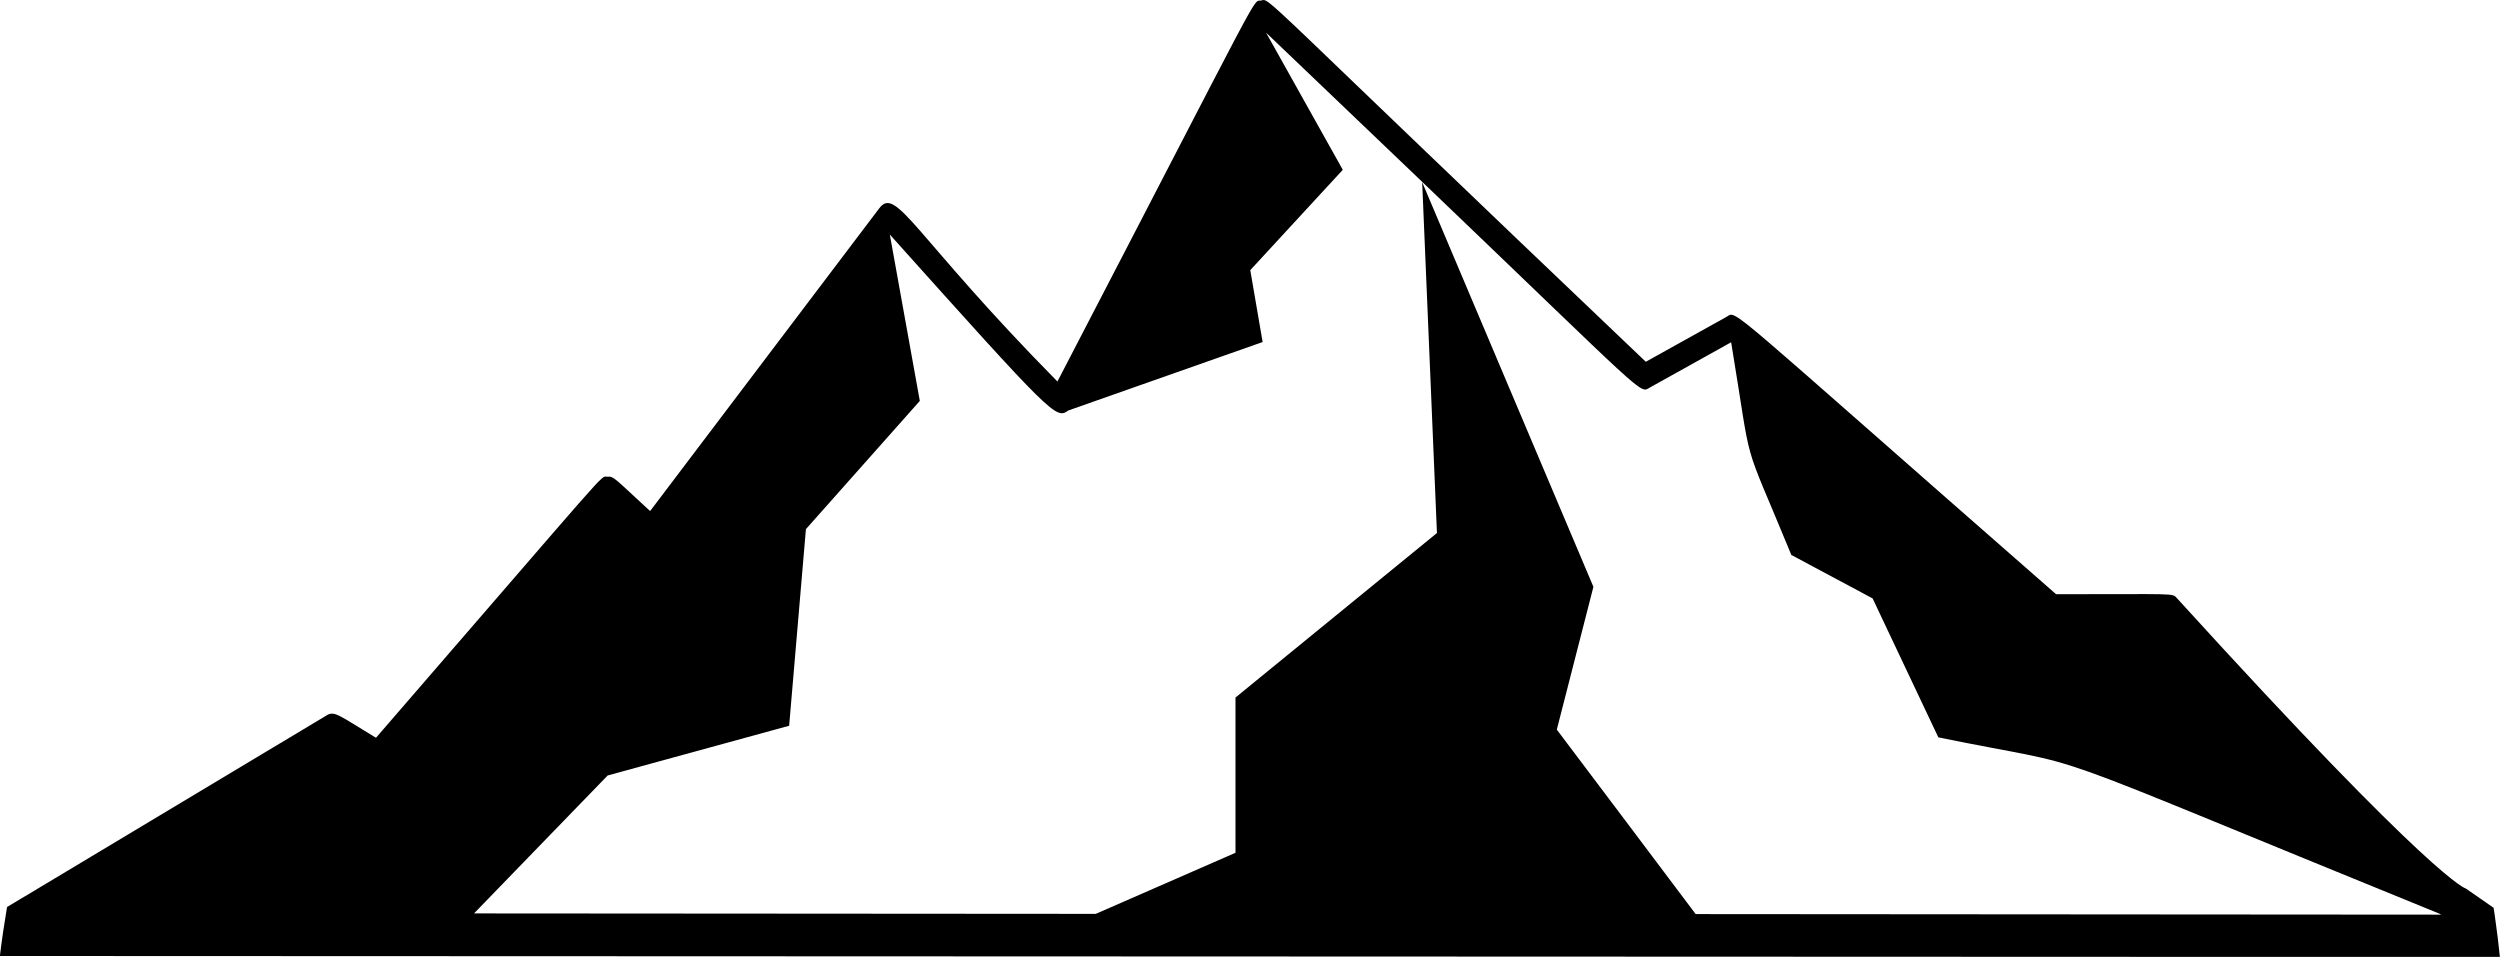 <svg xmlns="http://www.w3.org/2000/svg" id="Ebene_2" viewBox="0 0 226.73 86.78"><g id="Layer_1"><path d="M226.54,85.16h0c-.02-.13-.35-2.7-.39-2.83-.25-.17-2.51-1.75-2.52-1.75,0,0-2.71-.5-26.19-26.32-.44-.5-.03-.36-10.97-.37-30.59-26.76-28.89-25.71-29.88-25.16l-7.33,4.08C113.21-1.51,115.28-.1,114.35.05c-.8.14.59-2.1-18.45,34.55-13.02-13.22-14.6-17.76-16.15-15.72l-20.79,27.47c-3.32-3.05-3.28-3.16-3.9-3.12-.68.04.83-1.48-20.96,23.68-3.48-2.1-3.77-2.49-4.53-2-7.09,4.26-28.93,17.35-28.93,17.35-.25,1.47-.47,2.95-.65,4.44l226.73.09c-.06-.54-.12-1.07-.18-1.61ZM153.79,82.91c-.66-.88-11.94-15.88-12.6-16.74l3.32-12.95-15.53-36.7,1.34,31.82-18.27,14.92v14.08c-1.71.74-10.88,4.75-12.67,5.54l-56.39-.04c.78-.81,11.63-12,12.12-12.51l16.46-4.51,1.52-17.83,10.33-11.63-2.72-15.09c14.82,16.53,15.07,16.77,16.18,15.96l17.63-6.21-1.12-6.52,8.39-9.1-6.96-12.44,14.17,13.54h0c20.72,19.83,19.67,19.19,20.65,18.64l7.36-4.1c2.04,12.33.79,7.93,5.46,19.29l7.37,3.94,5.96,12.6c15.56,3.19,5.73-.17,45.51,16.02l.07.06-67.58-.05Z"></path></g></svg>